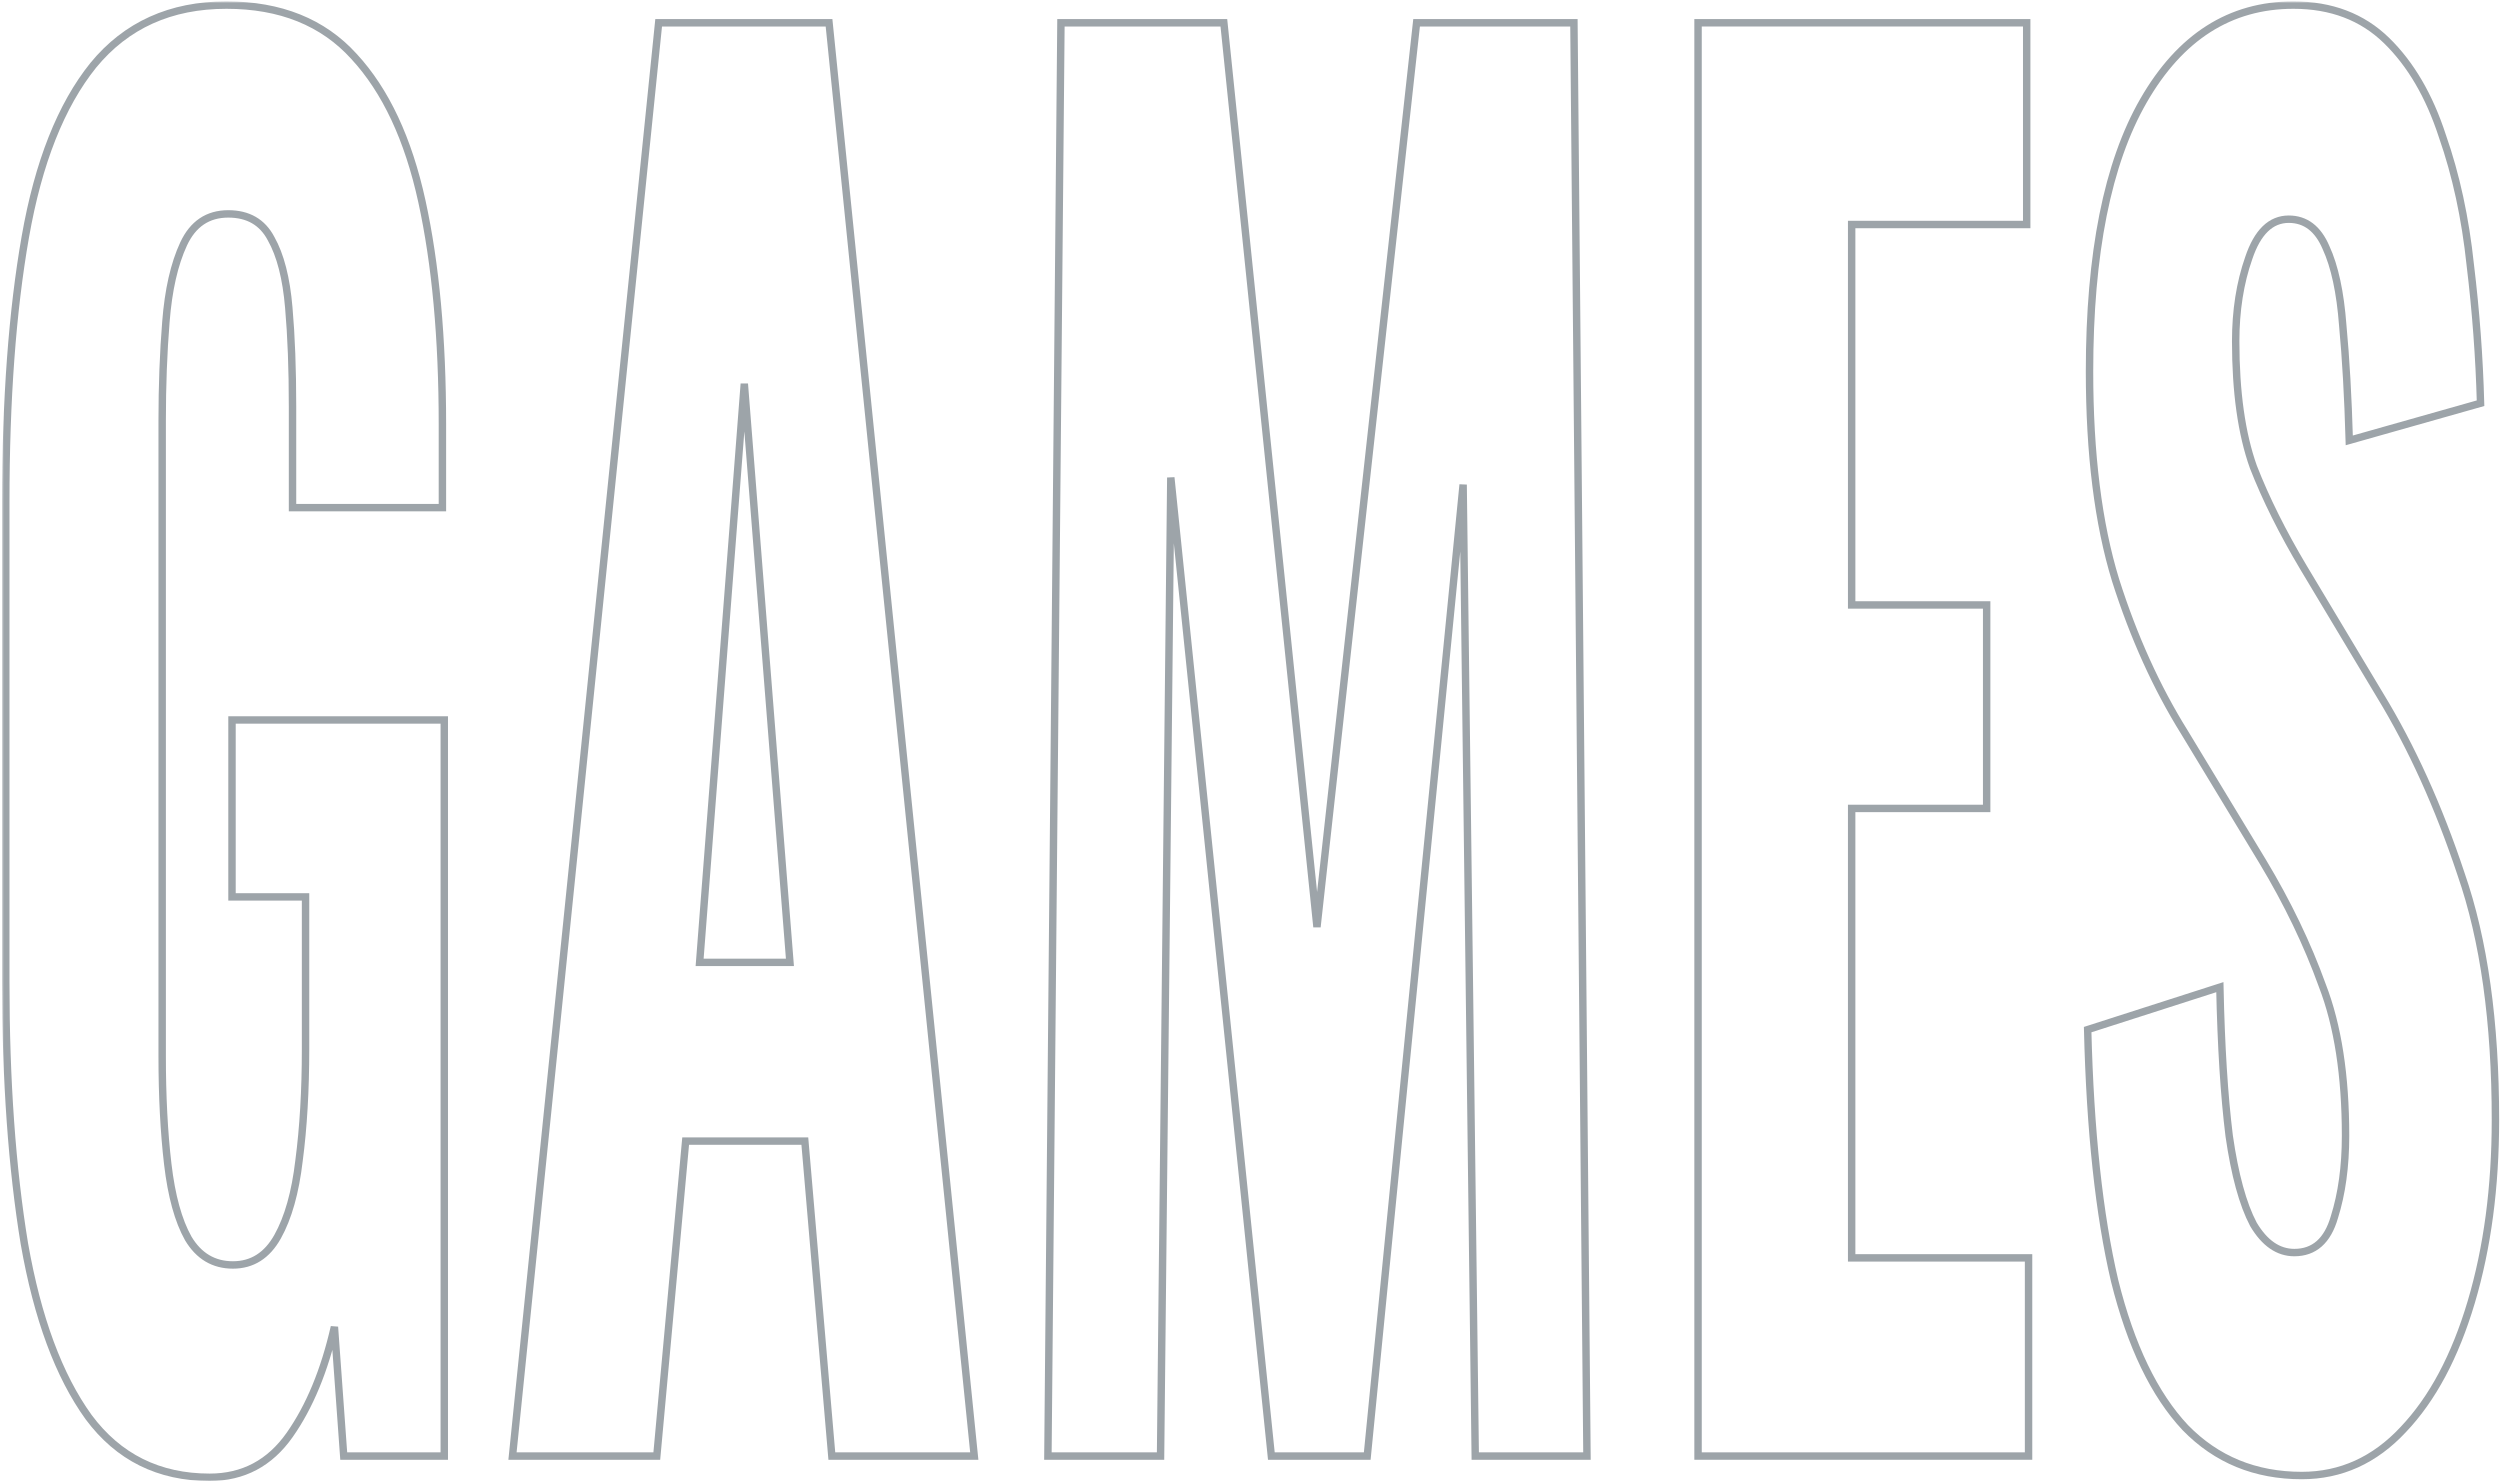 <?xml version="1.0" encoding="UTF-8"?> <svg xmlns="http://www.w3.org/2000/svg" width="674" height="400" viewBox="0 0 674 400" fill="none"><mask id="path-1-outside-1_566_31" maskUnits="userSpaceOnUse" x="0.555" y="0.373" width="674" height="399" fill="black"><rect fill="white" x="0.555" y="0.373" width="674" height="399"></rect><path d="M56.524 398.278C42.803 398.278 31.926 392.871 23.894 382.058C15.862 370.927 10.089 355.344 6.575 335.307C3.228 314.953 1.555 291.419 1.555 264.704V135.424C1.555 107.755 3.312 83.903 6.826 63.867C10.34 43.83 16.448 28.406 25.149 17.593C34.018 6.78 45.982 1.373 61.042 1.373C75.6 1.373 87.063 5.985 95.43 15.207C103.964 24.43 110.071 37.47 113.753 54.325C117.434 71.181 119.275 91.217 119.275 114.434V136.855H78.864V109.663C78.864 99.486 78.529 90.581 77.859 82.948C77.19 74.998 75.6 68.796 73.09 64.344C70.748 59.891 66.899 57.665 61.544 57.665C56.022 57.665 52.006 60.368 49.496 65.775C46.986 71.181 45.397 78.178 44.727 86.765C44.058 95.034 43.723 103.939 43.723 113.48V284.74C43.723 295.553 44.225 305.253 45.229 313.84C46.233 322.427 48.074 329.106 50.751 333.876C53.596 338.647 57.612 341.032 62.799 341.032C67.987 341.032 72.003 338.488 74.847 333.399C77.692 328.311 79.617 321.473 80.621 312.886C81.792 303.981 82.377 293.963 82.377 282.832V241.806H62.548V194.101H119.777V392.553H92.669L90.159 357.729C87.481 369.496 83.465 379.196 78.111 386.829C72.756 394.462 65.56 398.278 56.524 398.278Z"></path><path d="M138.167 392.553L177.574 6.144H223.508L262.664 392.553H224.261L216.982 307.639H184.853L177.072 392.553H138.167ZM188.618 259.457H212.965L200.666 103.462L188.618 259.457Z"></path><path d="M282.515 392.553L286.029 6.144H329.954L355.055 249.916L381.912 6.144H424.331L427.845 392.553H397.725L394.462 130.653L368.609 392.553H342.755L315.647 128.745L312.886 392.553H282.515Z"></path><path d="M457.793 392.553V6.144H546.397V60.527H499.208V163.093H535.604V217.953H499.208V339.124H546.899V392.553H457.793Z"></path><path d="M620.562 397.801C608.012 397.801 597.554 393.507 589.187 384.921C580.82 376.016 574.461 362.817 570.111 345.326C565.927 327.516 563.501 304.935 562.832 277.585L598.474 266.135C598.809 282.037 599.645 295.394 600.984 306.207C602.49 316.703 604.665 324.653 607.51 330.06C610.522 335.148 614.204 337.693 618.554 337.693C623.909 337.693 627.507 334.512 629.347 328.152C631.355 321.791 632.359 314.476 632.359 306.207C632.359 289.988 630.268 276.471 626.084 265.658C622.068 254.527 616.714 243.396 610.02 232.265L588.936 197.44C581.406 185.355 575.214 171.68 570.362 156.414C565.676 141.148 563.334 122.385 563.334 100.122C563.334 68.319 568.186 43.989 577.892 27.134C587.765 9.96 601.235 1.373 618.303 1.373C628.511 1.373 636.877 4.553 643.404 10.914C649.93 17.275 654.95 25.862 658.464 36.675C662.145 47.17 664.655 58.778 665.994 71.499C667.5 83.903 668.42 96.306 668.755 108.709L633.363 118.727C633.029 106.96 632.443 96.624 631.606 87.719C630.937 78.814 629.431 71.817 627.088 66.729C624.913 61.64 621.566 59.096 617.048 59.096C612.196 59.096 608.598 62.594 606.255 69.591C603.912 76.27 602.741 83.743 602.741 92.012C602.741 105.688 604.331 116.978 607.51 125.883C610.857 134.47 615.375 143.534 621.064 153.075L641.646 187.422C650.181 201.416 657.46 217.476 663.484 235.604C669.675 253.414 672.771 275.517 672.771 301.914C672.771 320.042 670.595 336.421 666.245 351.05C661.894 365.68 655.786 377.129 647.922 385.398C640.224 393.666 631.104 397.801 620.562 397.801Z"></path></mask><path d="M56.524 398.278C42.803 398.278 31.926 392.871 23.894 382.058C15.862 370.927 10.089 355.344 6.575 335.307C3.228 314.953 1.555 291.419 1.555 264.704V135.424C1.555 107.755 3.312 83.903 6.826 63.867C10.34 43.83 16.448 28.406 25.149 17.593C34.018 6.78 45.982 1.373 61.042 1.373C75.6 1.373 87.063 5.985 95.43 15.207C103.964 24.43 110.071 37.47 113.753 54.325C117.434 71.181 119.275 91.217 119.275 114.434V136.855H78.864V109.663C78.864 99.486 78.529 90.581 77.859 82.948C77.19 74.998 75.6 68.796 73.09 64.344C70.748 59.891 66.899 57.665 61.544 57.665C56.022 57.665 52.006 60.368 49.496 65.775C46.986 71.181 45.397 78.178 44.727 86.765C44.058 95.034 43.723 103.939 43.723 113.48V284.74C43.723 295.553 44.225 305.253 45.229 313.84C46.233 322.427 48.074 329.106 50.751 333.876C53.596 338.647 57.612 341.032 62.799 341.032C67.987 341.032 72.003 338.488 74.847 333.399C77.692 328.311 79.617 321.473 80.621 312.886C81.792 303.981 82.377 293.963 82.377 282.832V241.806H62.548V194.101H119.777V392.553H92.669L90.159 357.729C87.481 369.496 83.465 379.196 78.111 386.829C72.756 394.462 65.56 398.278 56.524 398.278Z" stroke="#9DA4A9" stroke-width="2" mask="url(#path-1-outside-1_566_31)"></path><path d="M138.167 392.553L177.574 6.144H223.508L262.664 392.553H224.261L216.982 307.639H184.853L177.072 392.553H138.167ZM188.618 259.457H212.965L200.666 103.462L188.618 259.457Z" stroke="#9DA4A9" stroke-width="2" mask="url(#path-1-outside-1_566_31)"></path><path d="M282.515 392.553L286.029 6.144H329.954L355.055 249.916L381.912 6.144H424.331L427.845 392.553H397.725L394.462 130.653L368.609 392.553H342.755L315.647 128.745L312.886 392.553H282.515Z" stroke="#9DA4A9" stroke-width="2" mask="url(#path-1-outside-1_566_31)"></path><path d="M457.793 392.553V6.144H546.397V60.527H499.208V163.093H535.604V217.953H499.208V339.124H546.899V392.553H457.793Z" stroke="#9DA4A9" stroke-width="2" mask="url(#path-1-outside-1_566_31)"></path><path d="M620.562 397.801C608.012 397.801 597.554 393.507 589.187 384.921C580.82 376.016 574.461 362.817 570.111 345.326C565.927 327.516 563.501 304.935 562.832 277.585L598.474 266.135C598.809 282.037 599.645 295.394 600.984 306.207C602.49 316.703 604.665 324.653 607.51 330.06C610.522 335.148 614.204 337.693 618.554 337.693C623.909 337.693 627.507 334.512 629.347 328.152C631.355 321.791 632.359 314.476 632.359 306.207C632.359 289.988 630.268 276.471 626.084 265.658C622.068 254.527 616.714 243.396 610.02 232.265L588.936 197.44C581.406 185.355 575.214 171.68 570.362 156.414C565.676 141.148 563.334 122.385 563.334 100.122C563.334 68.319 568.186 43.989 577.892 27.134C587.765 9.96 601.235 1.373 618.303 1.373C628.511 1.373 636.877 4.553 643.404 10.914C649.93 17.275 654.95 25.862 658.464 36.675C662.145 47.17 664.655 58.778 665.994 71.499C667.5 83.903 668.42 96.306 668.755 108.709L633.363 118.727C633.029 106.96 632.443 96.624 631.606 87.719C630.937 78.814 629.431 71.817 627.088 66.729C624.913 61.64 621.566 59.096 617.048 59.096C612.196 59.096 608.598 62.594 606.255 69.591C603.912 76.27 602.741 83.743 602.741 92.012C602.741 105.688 604.331 116.978 607.51 125.883C610.857 134.47 615.375 143.534 621.064 153.075L641.646 187.422C650.181 201.416 657.46 217.476 663.484 235.604C669.675 253.414 672.771 275.517 672.771 301.914C672.771 320.042 670.595 336.421 666.245 351.05C661.894 365.68 655.786 377.129 647.922 385.398C640.224 393.666 631.104 397.801 620.562 397.801Z" stroke="#9DA4A9" stroke-width="2" mask="url(#path-1-outside-1_566_31)"></path></svg> 